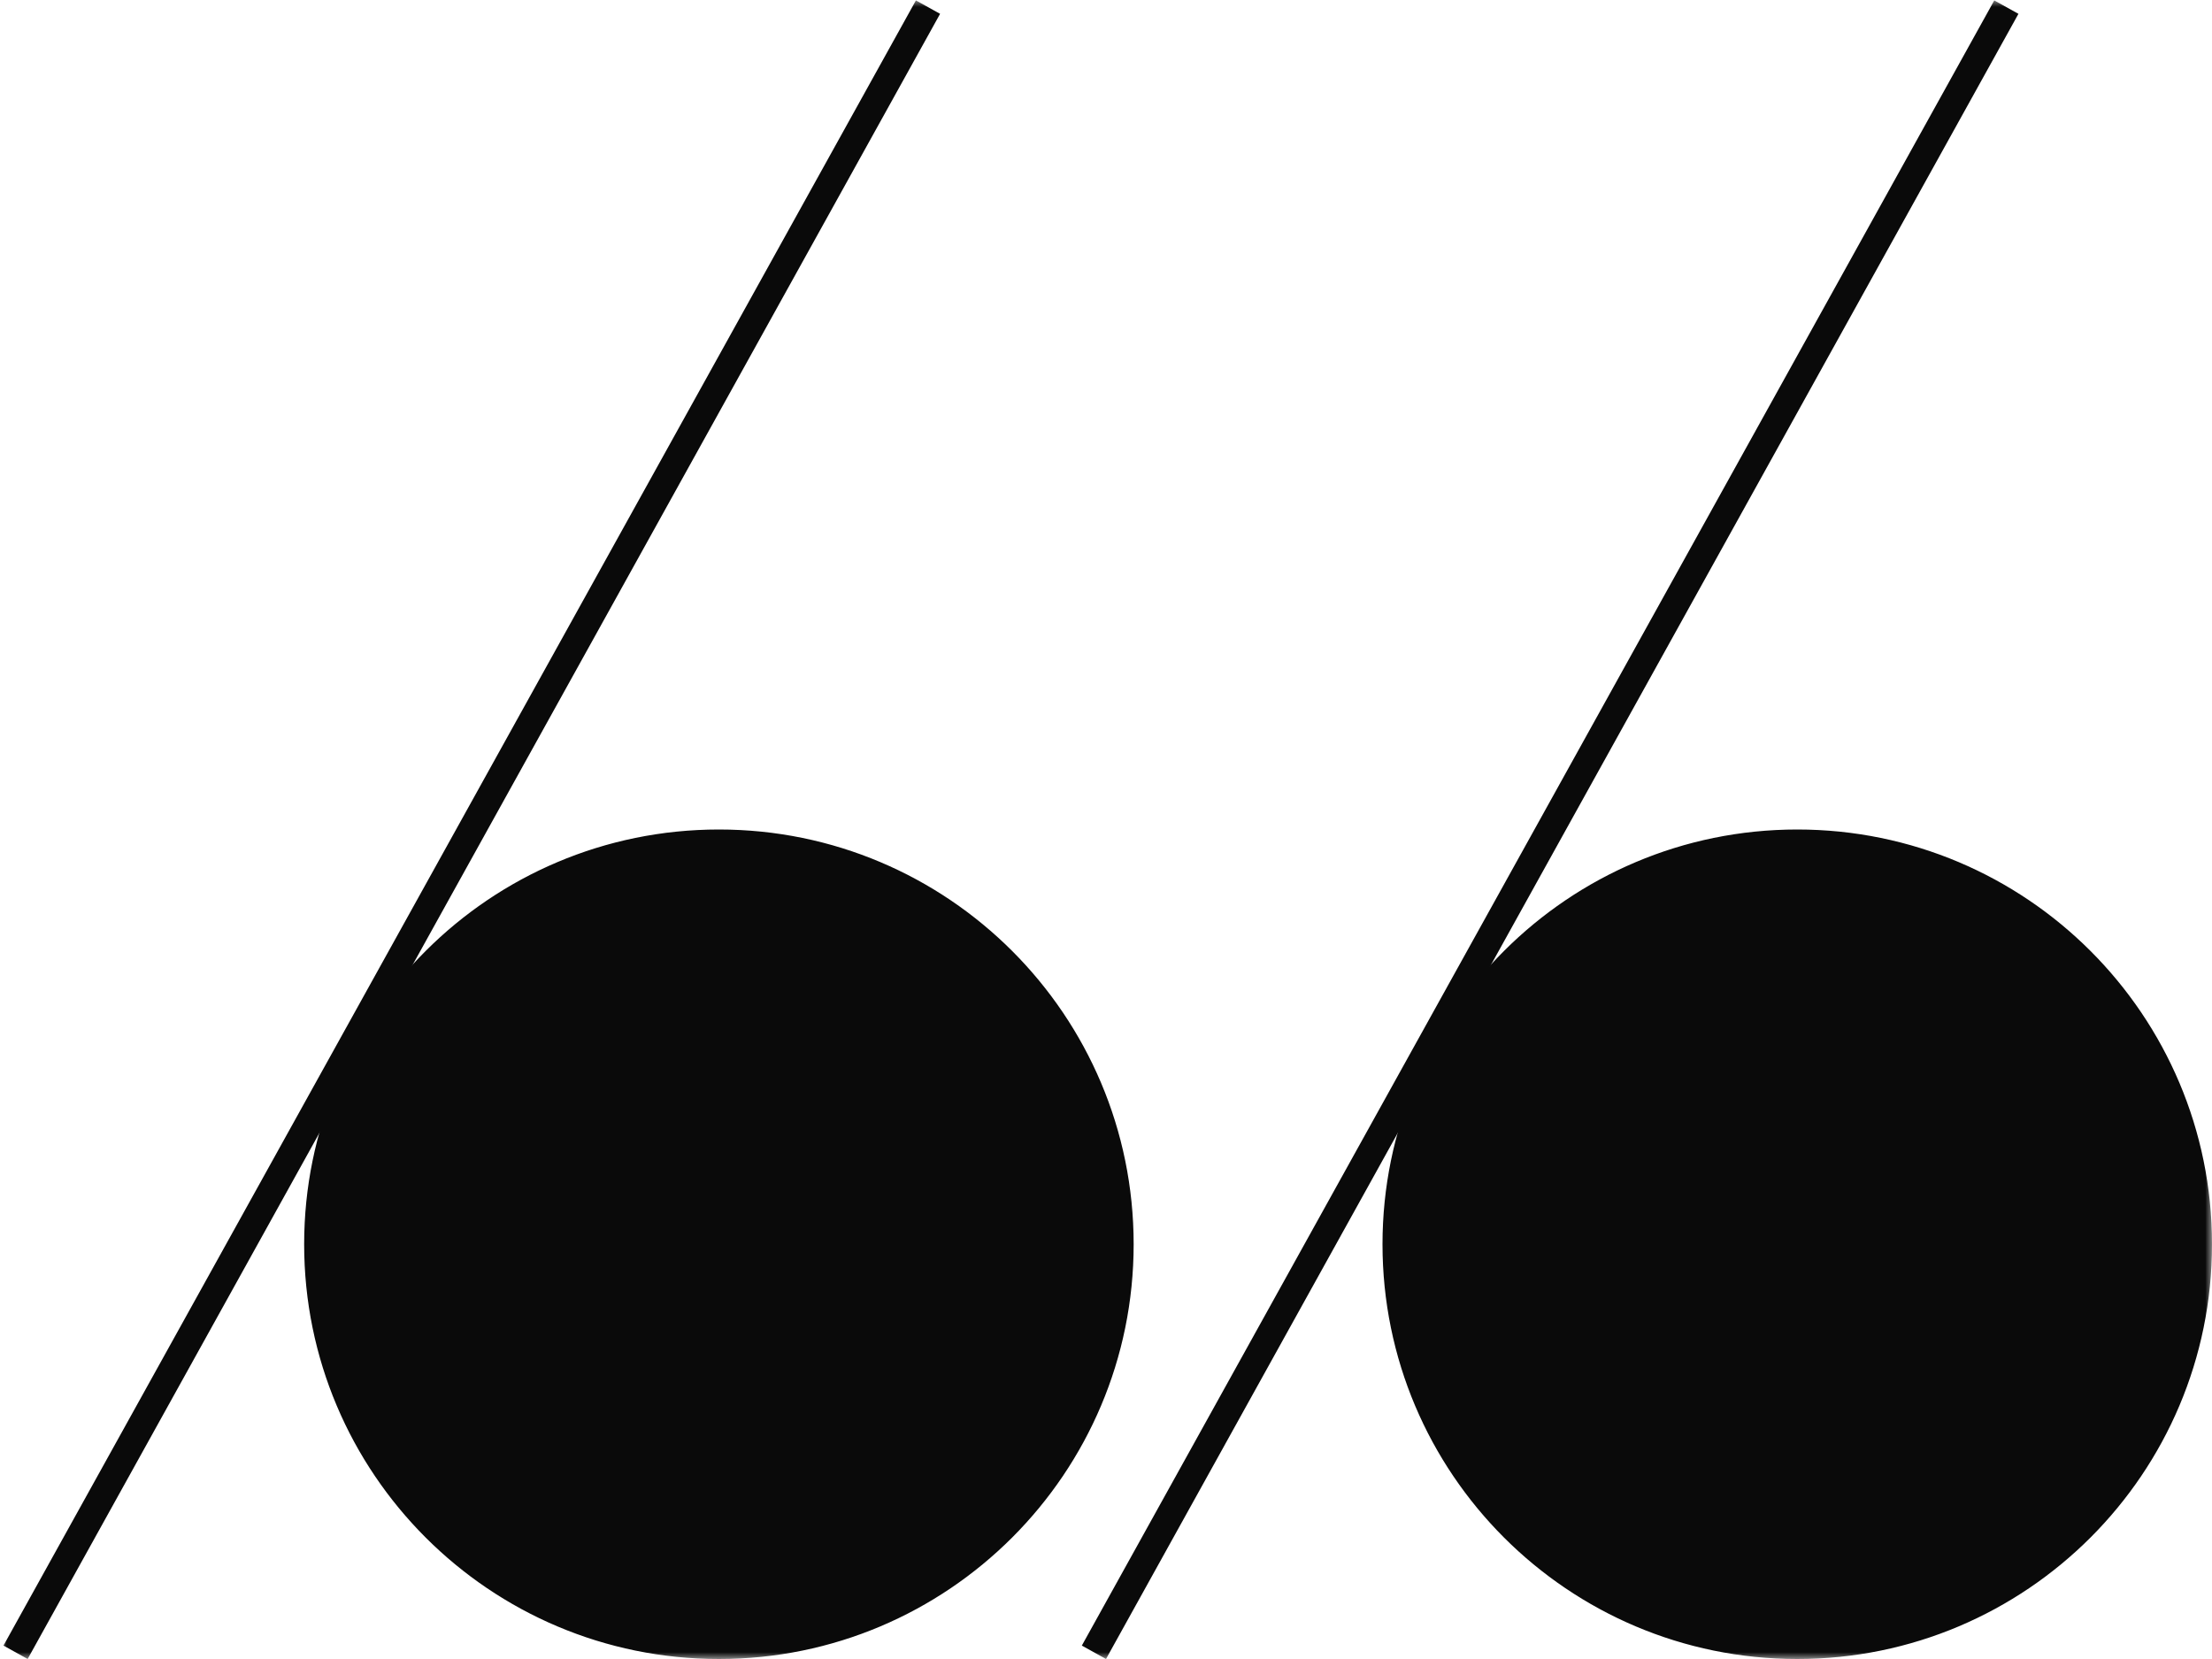 <svg width="160" height="120" fill="none" xmlns="http://www.w3.org/2000/svg"><g clip-path="url(#a)"><mask id="b" style="mask-type:luminance" maskUnits="userSpaceOnUse" x="0" y="0" width="160" height="120"><path d="M0 0h160v120H0V0Z" fill="#fff"/></mask><g mask="url(#b)" stroke="#0A0A0A"><path d="M130 119.5c16.292 0 29.5-13.208 29.5-29.5S146.292 60.5 130 60.5 100.5 73.708 100.5 90s13.208 29.5 29.5 29.5Z" fill="#0A0A0A"/><path d="m79.126 119.515 65.999-119" stroke-width="2"/><path d="M52 119.5c16.292 0 29.5-13.208 29.5-29.5S68.292 60.5 52 60.5 22.5 73.708 22.5 90s13.208 29.5 29.5 29.5Z" fill="#0A0A0A"/><path d="m1.125 119.515 66-119" stroke-width="2"/></g></g><defs><clipPath id="a"><path fill="#fff" d="M0 0h160v120H0z"/></clipPath></defs></svg>